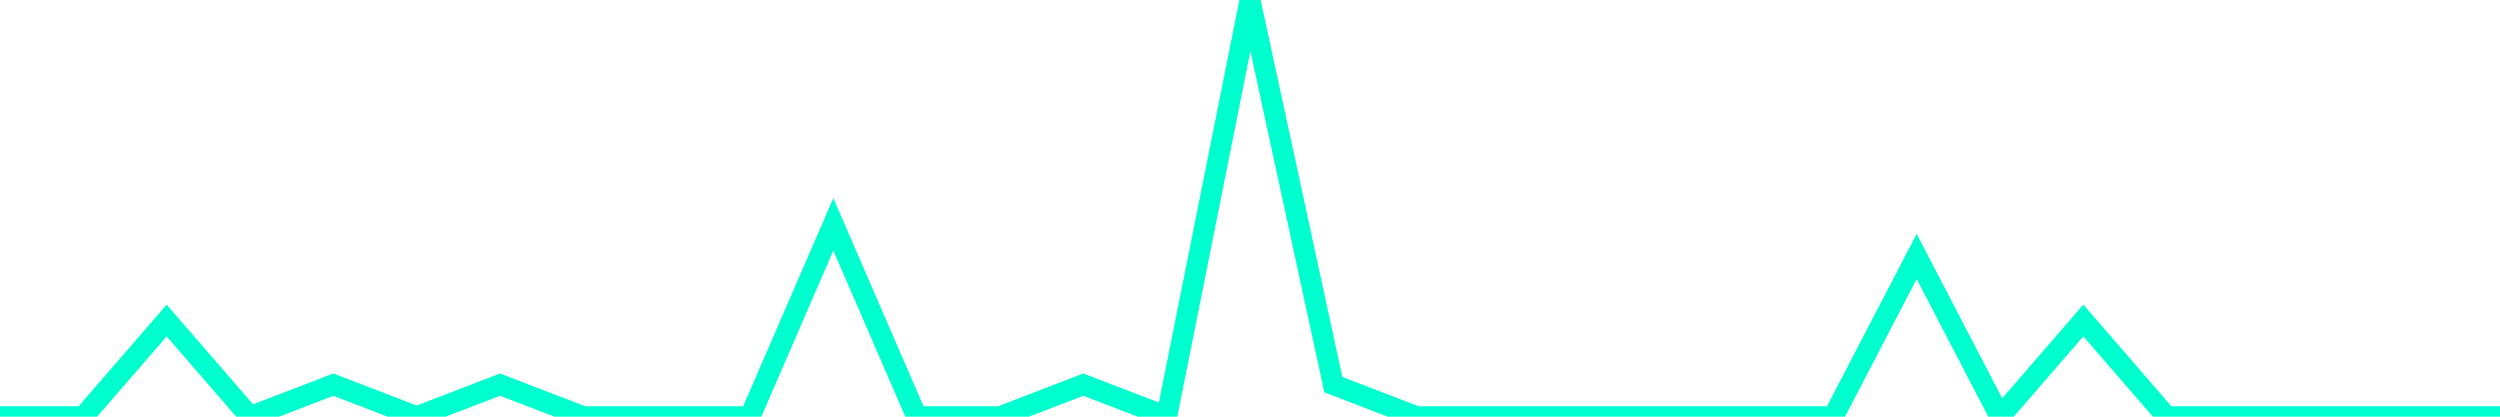 <?xml version="1.0" encoding="utf-8"?>
      <svg
        height="100%"
        preserveAspectRatio="none"
        version="1.1"
        viewBox="0 0 120 20"
        x="0px"
        xml:space="preserve"
        xmlns="http://www.w3.org/2000/svg"
        xmlns:xlink="http://www.w3.org/1999/xlink"
        y="0px"
        width="100%"
      >
        <title>sparline title</title>
        <desc>sparkline description</desc>
        
        
        <path
          d="M 0,20 L 4,20 L 8,15.385 L 12,20 L 16,18.462 L 20,20 L 24,18.462 L 28,20 L 32,20 L 36,20 L 40,10.769 L 44,20 L 48,20 L 52,18.462 L 56,20 L 60,0 L 64,18.462 L 68,20 L 72,20 L 76,20 L 80,20 L 84,20 L 88,20 L 92,12.308 L 96,20 L 100,15.385 L 104,20 L 108,20 L 112,20 L 116,20 L 120,20"
          fill="transparent"
          stroke="#00FFCE"
          stroke-width="1"
        />
      
      </svg>
    